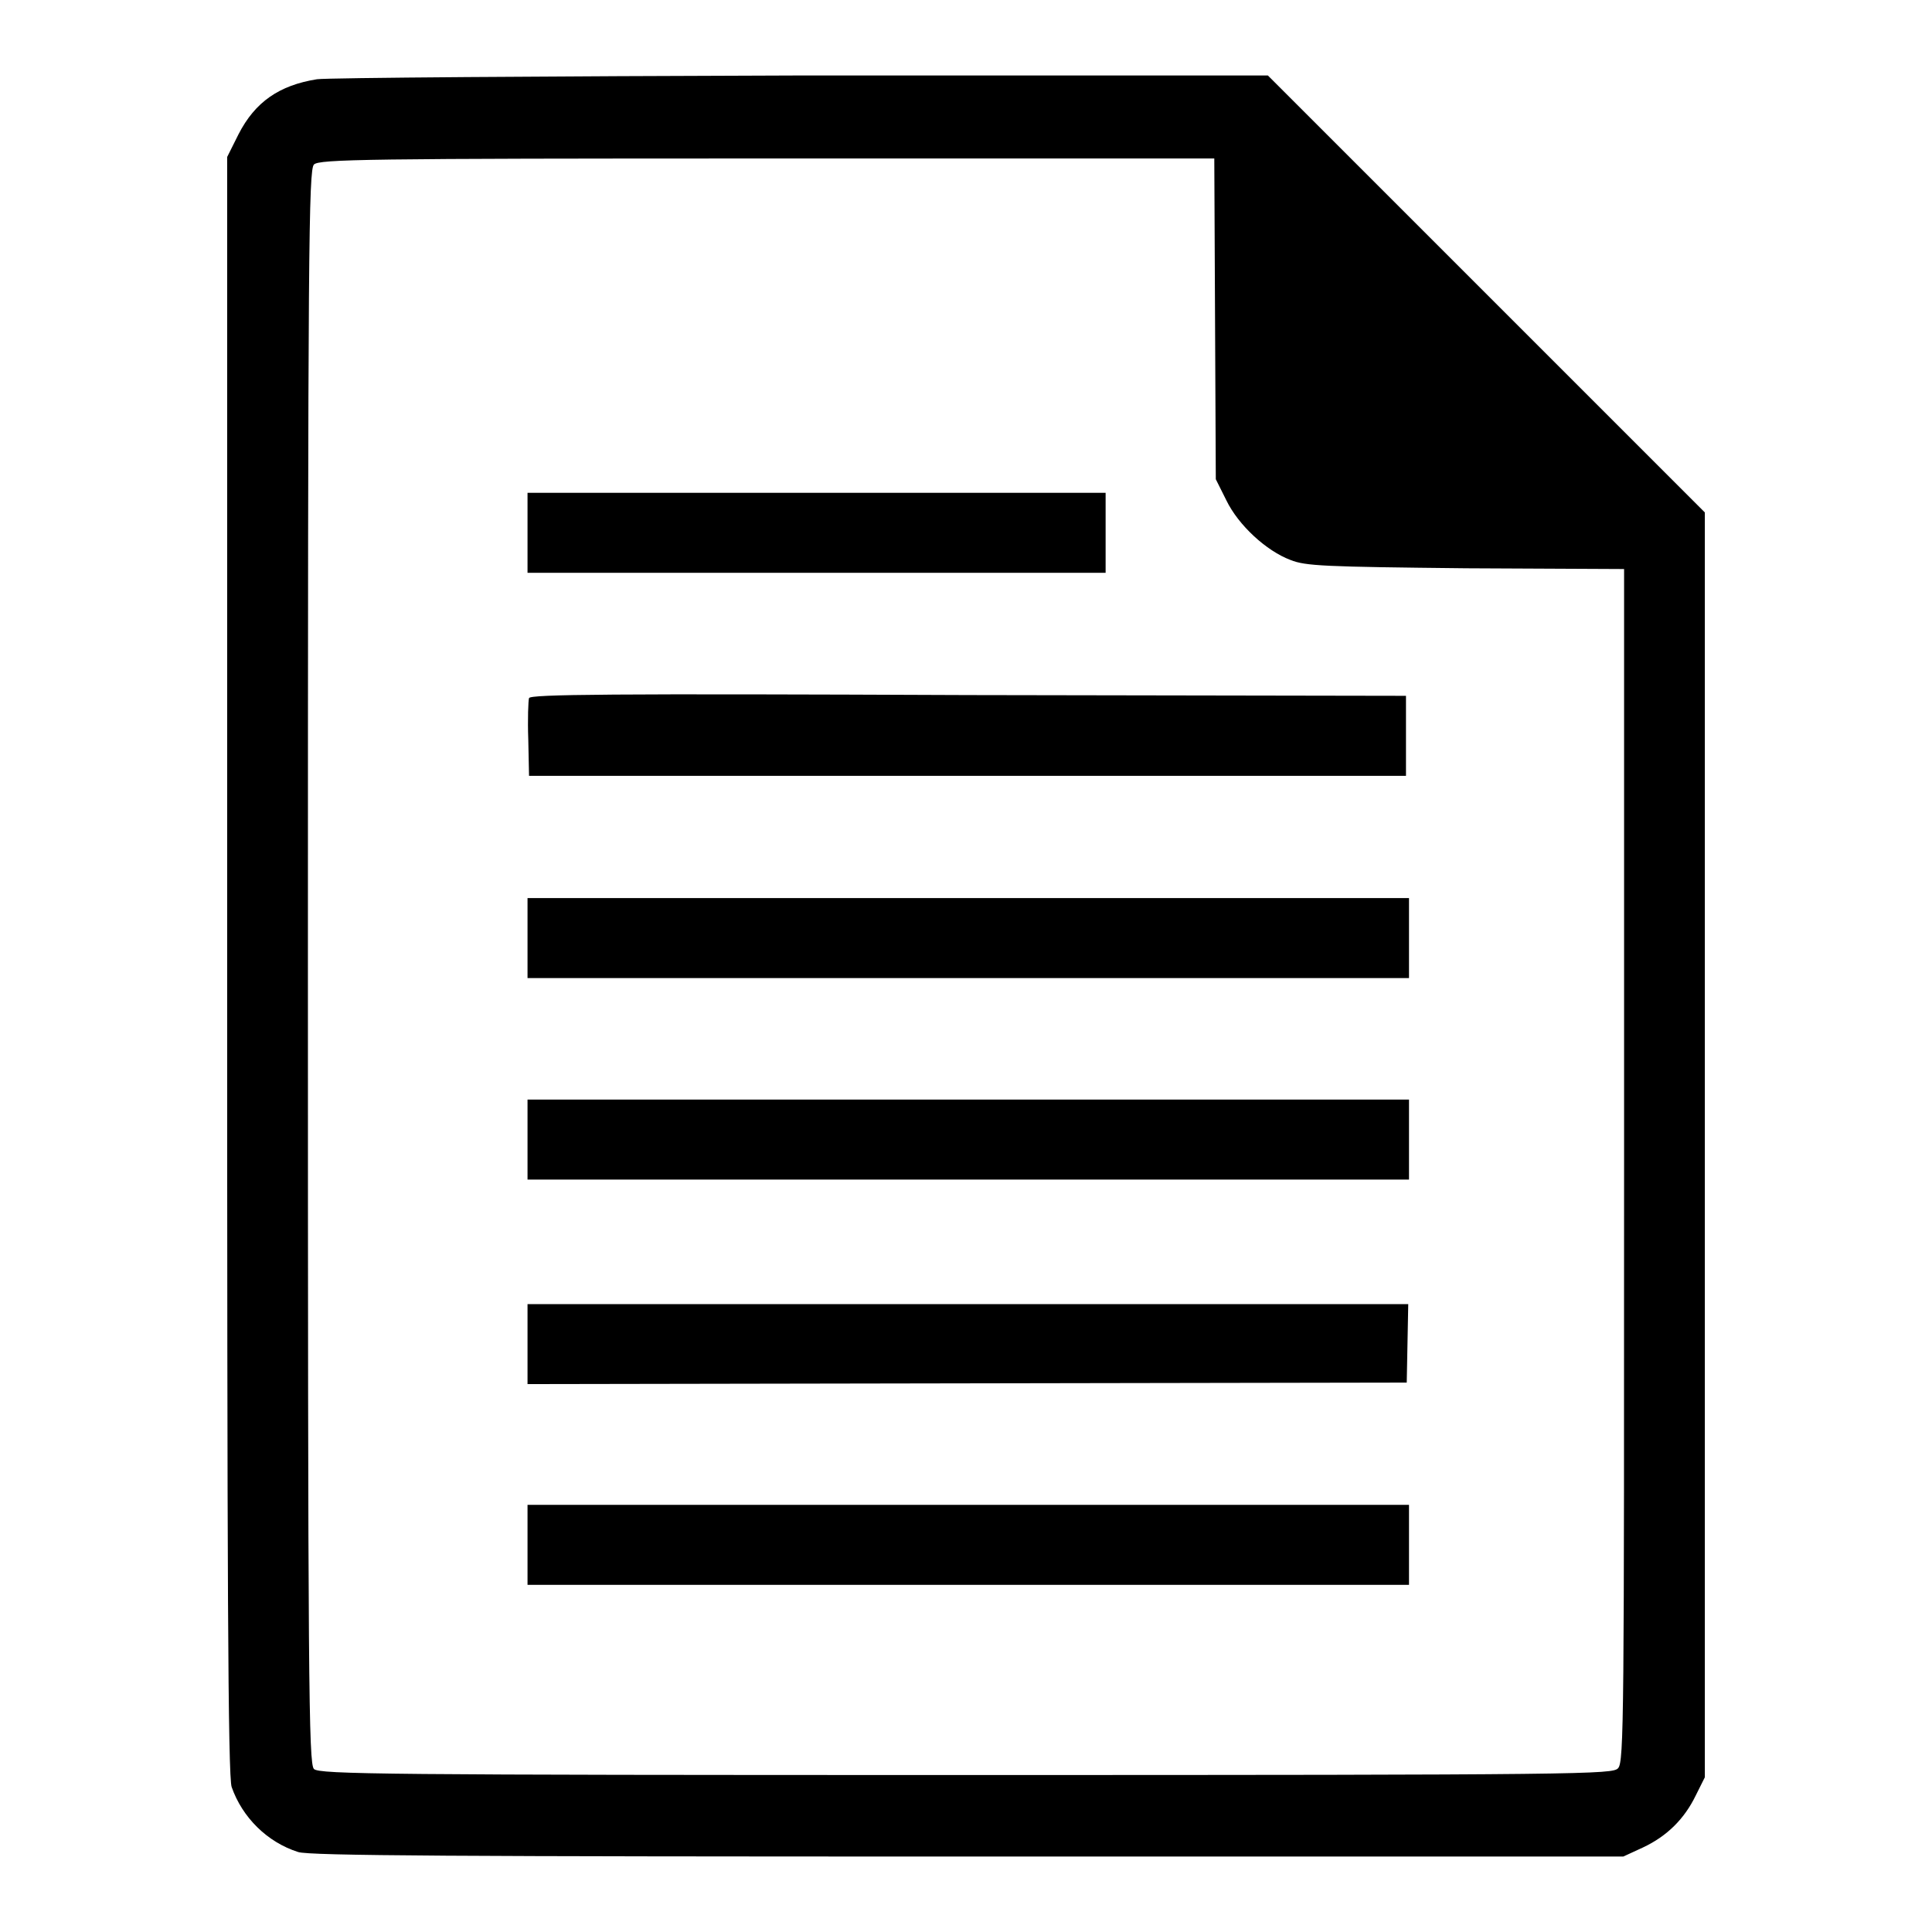 <?xml version="1.0" encoding="utf-8"?>
<!-- Svg Vector Icons : http://www.onlinewebfonts.com/icon -->
<!DOCTYPE svg PUBLIC "-//W3C//DTD SVG 1.1//EN" "http://www.w3.org/Graphics/SVG/1.1/DTD/svg11.dtd">
<svg version="1.1" xmlns="http://www.w3.org/2000/svg" xmlns:xlink="http://www.w3.org/1999/xlink" x="0px" y="0px" viewBox="0 0 256 256" enable-background="new 0 0 256 256" xml:space="preserve">
<g><g><g><path fill="#000000" d="M42,10.5c-5,0.8-8.2,3-10.4,7.3l-1.5,3V128c0,80.6,0.1,107.5,0.6,108.8c1.4,4,4.7,7.3,8.8,8.6c1.4,0.5,21.5,0.6,88.7,0.6h86.9l2.6-1.2c3.2-1.5,5.5-3.8,7-6.9l1.2-2.4v-83.8V67.9l-29-29L168,10l-61.8,0C72.2,10.1,43.4,10.3,42,10.5z M161,42.3l0.1,21.2l1.4,2.8c1.6,3.3,5.3,6.7,8.5,7.9c2,0.8,4.4,0.9,23.3,1.1l20.9,0.1v79c0,72.9,0,79.1-0.8,79.9c-0.7,0.8-4.1,0.9-86.4,0.9c-77.2,0-85.7-0.1-86.4-0.8c-0.7-0.7-0.8-11-0.8-106.3s0.1-105.6,0.8-106.3c0.7-0.7,6.8-0.8,60-0.8h59.3L161,42.3z"/><path fill="#000000" d="M69.9,70.6v5.3h38.3h38.3v-5.3v-5.3h-38.3H69.9V70.6z"/><path fill="#000000" d="M70.1,92.5C70,92.8,69.9,95.3,70,98l0.1,4.8h58.1h58.1v-5.3v-5.3l-58-0.1C80.5,91.9,70.3,92,70.1,92.5z"/><path fill="#000000" d="M69.9,124.3v5.3h58.4h58.4v-5.3V119h-58.4H69.9V124.3z"/><path fill="#000000" d="M69.9,151v5.3h58.4h58.4V151v-5.3h-58.4H69.9V151z"/><path fill="#000000" d="M69.9,178.1v5.3l58.3-0.1l58.2-0.1l0.1-5.2l0.1-5.2h-58.4H69.9V178.1z"/><path fill="#000000" d="M69.9,204.7v5.3h58.4h58.4v-5.3v-5.3h-58.4H69.9V204.7z"/></g></g></g>
</svg>